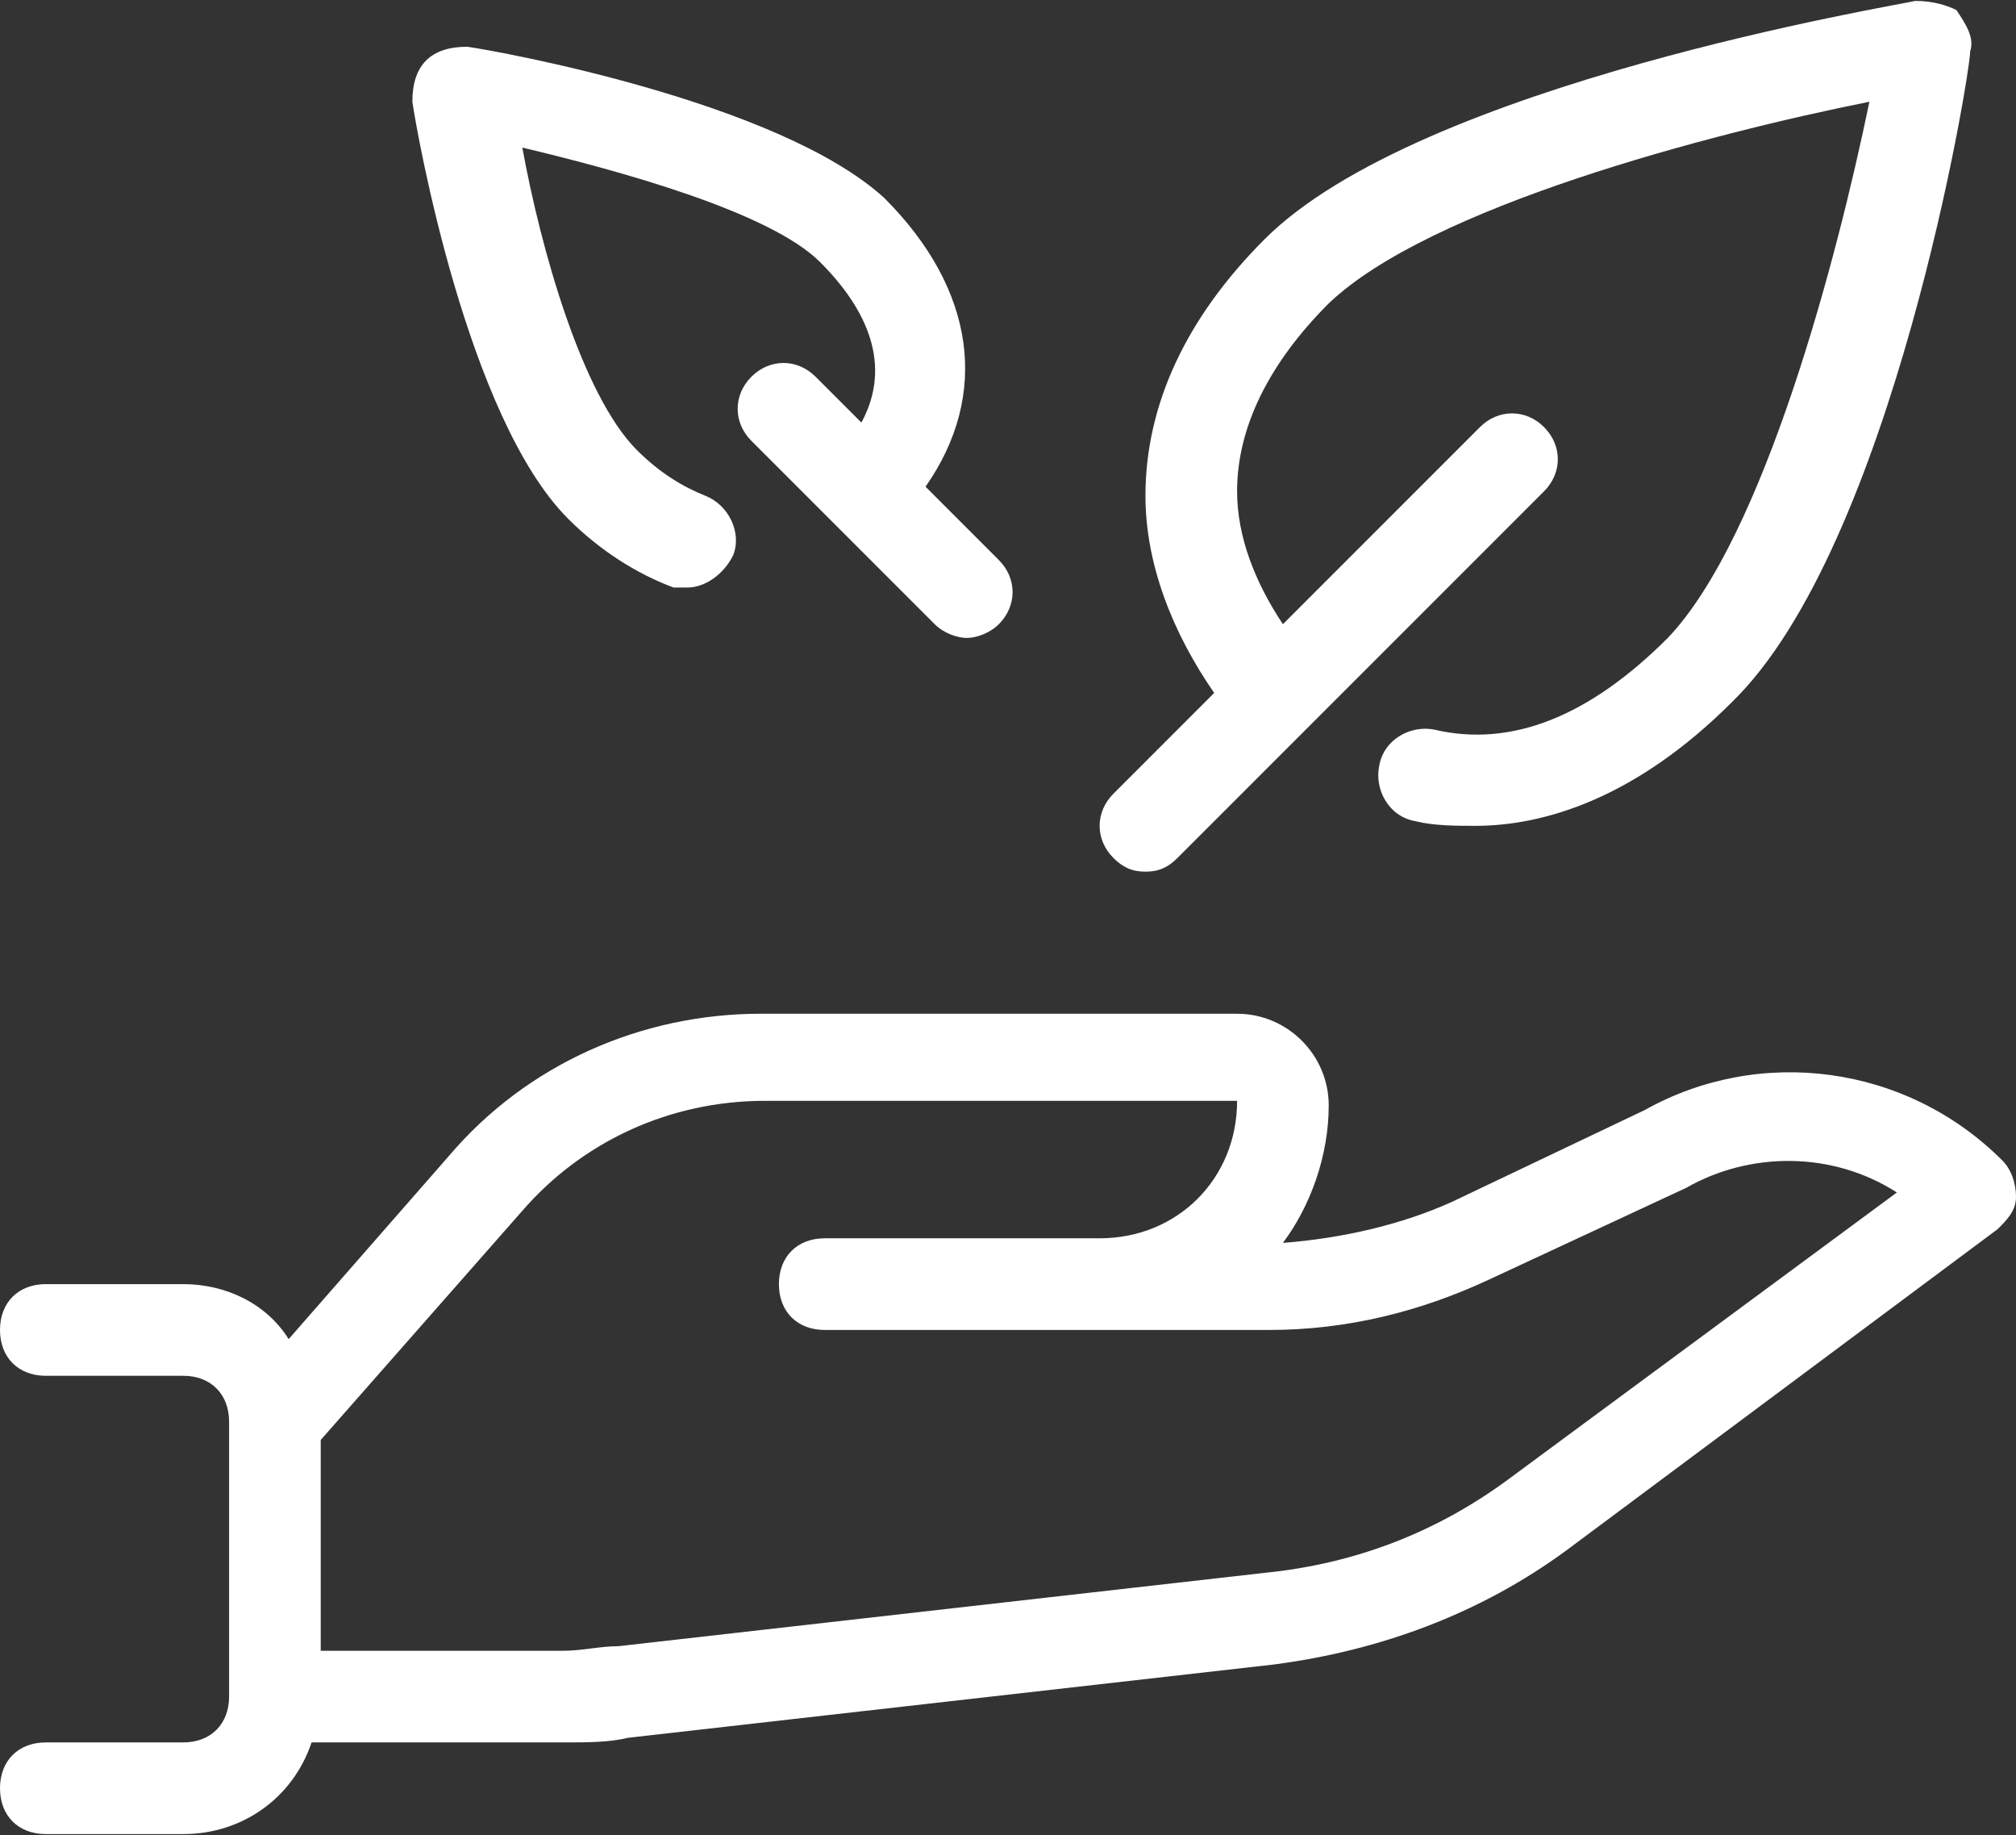 <?xml version="1.0" encoding="UTF-8"?> <svg xmlns="http://www.w3.org/2000/svg" width="800" height="728" viewBox="0 0 800 728" fill="none"><rect x="0" y="0" width="800" height="728" fill="#333333" stroke="none"/><path d="M776.364 4C772.728 2.181 767.274 0.364 760 0.364C752.727 2.183 563.636 33.091 501.819 94.91C470.909 125.819 454.545 160.364 454.545 196.728C454.545 224.002 465.455 251.274 481.819 274.91L441.819 314.91C434.545 322.183 434.545 333.091 441.819 340.364C445.455 344 449.092 345.819 454.547 345.819C460.002 345.819 463.638 344 467.274 340.364L612.728 194.91C620.002 187.636 620.002 176.728 612.728 169.455C605.455 162.181 594.547 162.181 587.274 169.455L509.092 247.636C498.183 231.272 490.911 213.091 490.911 194.91C490.911 169.455 503.638 144 527.275 120.364C567.275 82.183 678.184 53.091 741.82 40.364C729.092 102.183 700.002 213.091 661.82 253.091C630.909 284 600 296.727 569.091 289.455C560 287.636 549.091 293.091 547.272 304C545.453 313.091 550.908 324 561.817 325.819C569.091 327.638 578.181 327.638 585.453 327.638C612.727 327.638 649.089 316.728 687.272 278.547C750.908 216.728 781.817 29.456 781.817 20.366C783.636 14.91 780 9.455 776.364 4Z" fill="white"></path><path d="M396.364 222.181L367.273 193.09C392.728 156.726 387.273 114.909 350.909 78.545C309.091 40.364 198.183 20.364 185.455 18.545C178.181 18.545 172.728 20.364 169.091 24C165.453 27.636 163.636 33.09 163.636 40.364C165.455 53.09 185.455 165.818 225.455 205.818C238.181 218.545 252.728 227.637 267.273 233.092C269.092 233.092 270.909 233.092 272.728 233.092C280.002 233.092 287.274 227.637 290.909 220.365C294.545 211.275 289.091 200.365 280 196.729C270.909 193.093 261.819 187.639 252.727 178.548C230.908 156.729 214.545 98.548 207.272 58.548C245.453 67.639 305.453 84.003 325.453 104.003C347.272 125.821 352.727 147.639 341.817 167.639L323.636 149.457C316.363 142.184 305.455 142.184 298.181 149.457C290.908 156.731 290.908 167.639 298.181 174.912L370.908 247.639C374.544 251.275 379.999 253.093 383.634 253.093C387.27 253.093 392.725 251.275 396.361 247.639C403.636 240.364 403.636 229.454 396.364 222.181Z" fill="white"></path><path d="M794.545 460.364C756.364 422.183 698.181 414.909 652.727 440.364L576.363 476.728C556.363 485.819 532.727 491.273 509.089 493.092C519.998 478.547 527.27 458.547 527.27 438.547C527.27 418.547 510.906 402.183 490.906 402.183H301.819C254.545 402.183 209.092 422.183 178.183 458.547L114.547 531.273C105.456 516.728 89.092 509.454 72.728 509.454H18.181C7.273 509.454 0 516.726 0 527.636C0 538.545 7.273 545.817 18.181 545.817H72.727C83.636 545.817 90.908 553.09 90.908 563.998V673.089C90.908 683.998 83.634 691.27 72.727 691.27H18.181C7.273 691.273 0 698.545 0 709.454C0 720.364 7.273 727.636 18.181 727.636H72.727C96.362 727.636 116.362 713.09 123.636 691.272H223.636C232.727 691.272 241.817 691.272 249.091 689.453L505.455 660.362C547.273 654.908 587.273 640.362 621.819 614.908L792.728 487.634C796.364 483.998 800.002 480.361 800.002 474.908C800 469.454 798.181 464 794.545 460.364ZM600 585.819C570.909 607.637 538.181 620.364 501.819 624L245.455 653.09C238.181 653.09 230.909 654.909 223.636 654.909H127.273V571.273L207.273 480.364C230.909 453.09 265.455 436.728 303.638 436.728H490.911C490.911 467.637 467.275 491.273 436.366 491.273H418.184H327.275C316.366 491.273 309.094 498.547 309.094 509.454C309.094 520.362 316.367 527.636 327.275 527.636H418.184H436.366H503.639C534.548 527.636 563.639 520.362 590.912 507.636L669.094 471.272C694.548 456.726 727.275 456.726 752.73 473.09L600 585.819Z" fill="white"></path></svg> 
